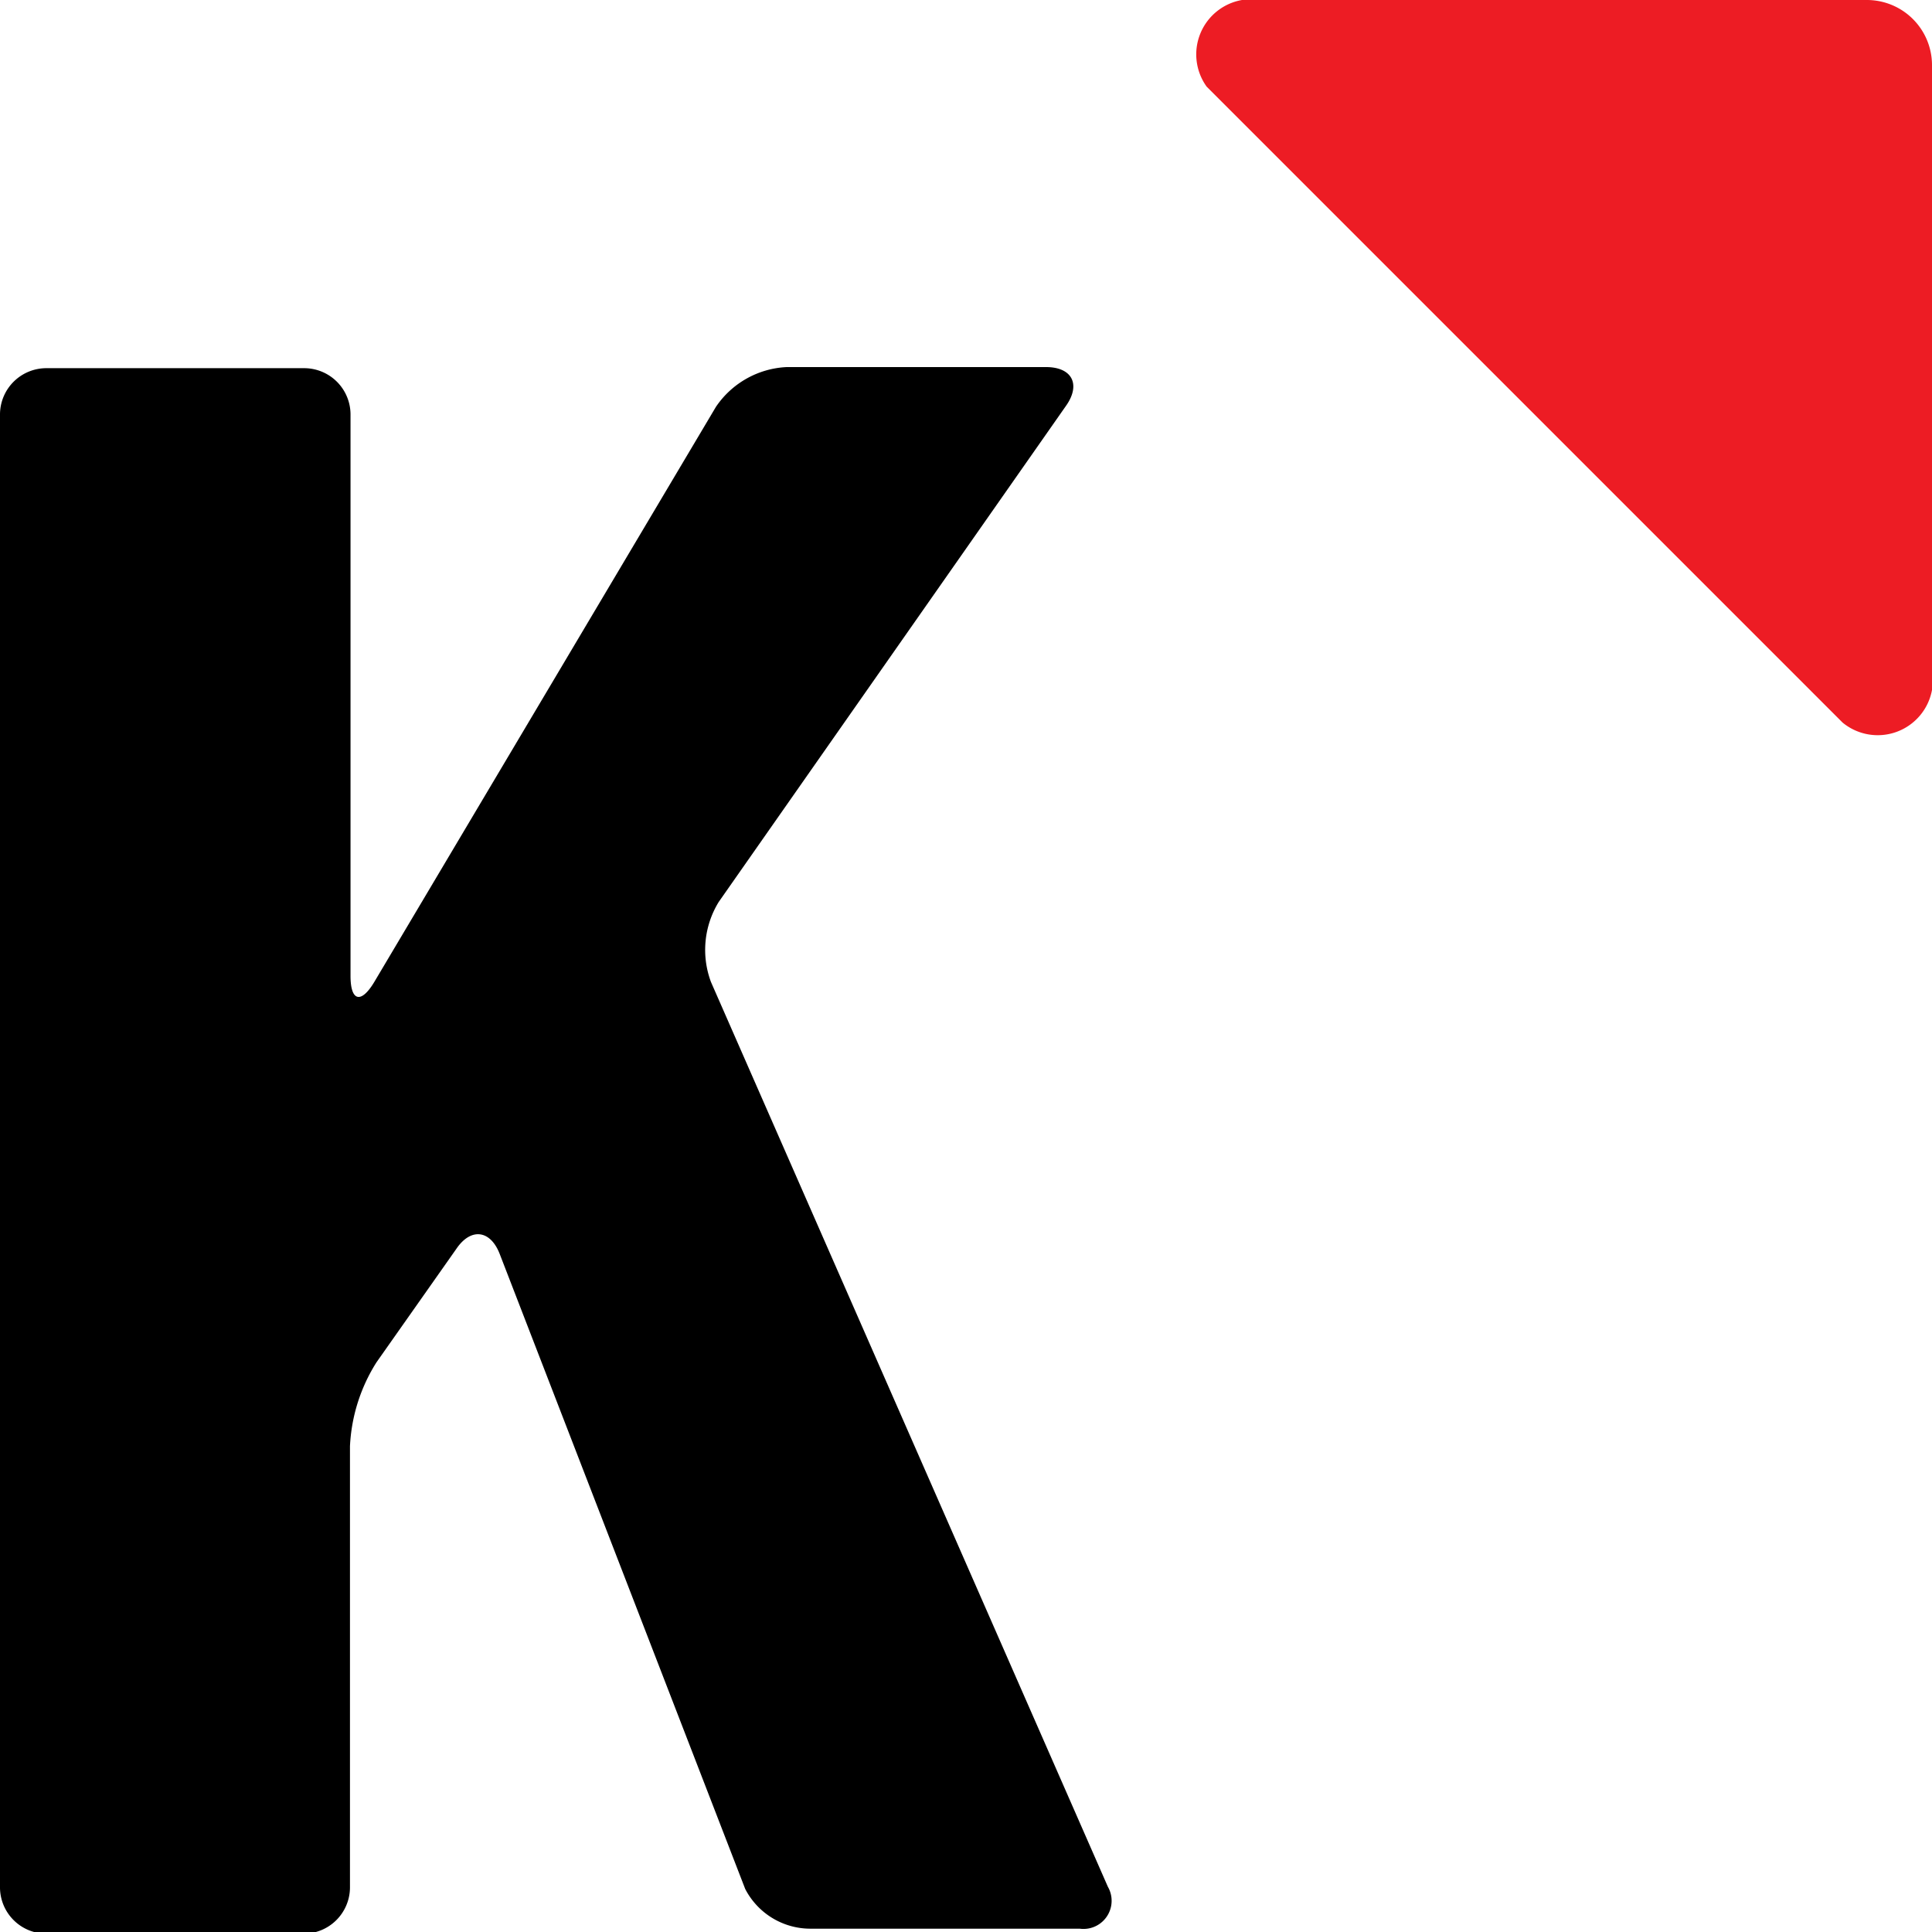 <svg viewBox="0 0 35 35" xmlns="http://www.w3.org/2000/svg"><g transform="translate(-13.5 -13.5)"><path d="m13.5 21a.84.84 0 0 1 .85-.83h4.65a.84.84 0 0 1 .85.83v10.18c0 .46.19.51.43.11l6.19-10.42a1.64 1.64 0 0 1 1.28-.72h4.7c.47 0 .63.31.37.69l-6.3 9a1.66 1.66 0 0 0 -.14 1.45l7.19 16.39a.51.51 0 0 1 -.51.76h-4.88a1.33 1.33 0 0 1 -1.18-.72l-4.45-11.51c-.17-.43-.52-.47-.78-.09l-1.45 2.06a3.12 3.12 0 0 0 -.48 1.52v8a.84.84 0 0 1 -.85.83h-4.64a.84.84 0 0 1 -.85-.83z"/><path d="m46.88 26.59a1 1 0 0 0 1.62-.59v-11.32a1.18 1.18 0 0 0 -1.18-1.18h-11.32a1 1 0 0 0 -.64 1.57z" fill="#ed1c24"/></g></svg>